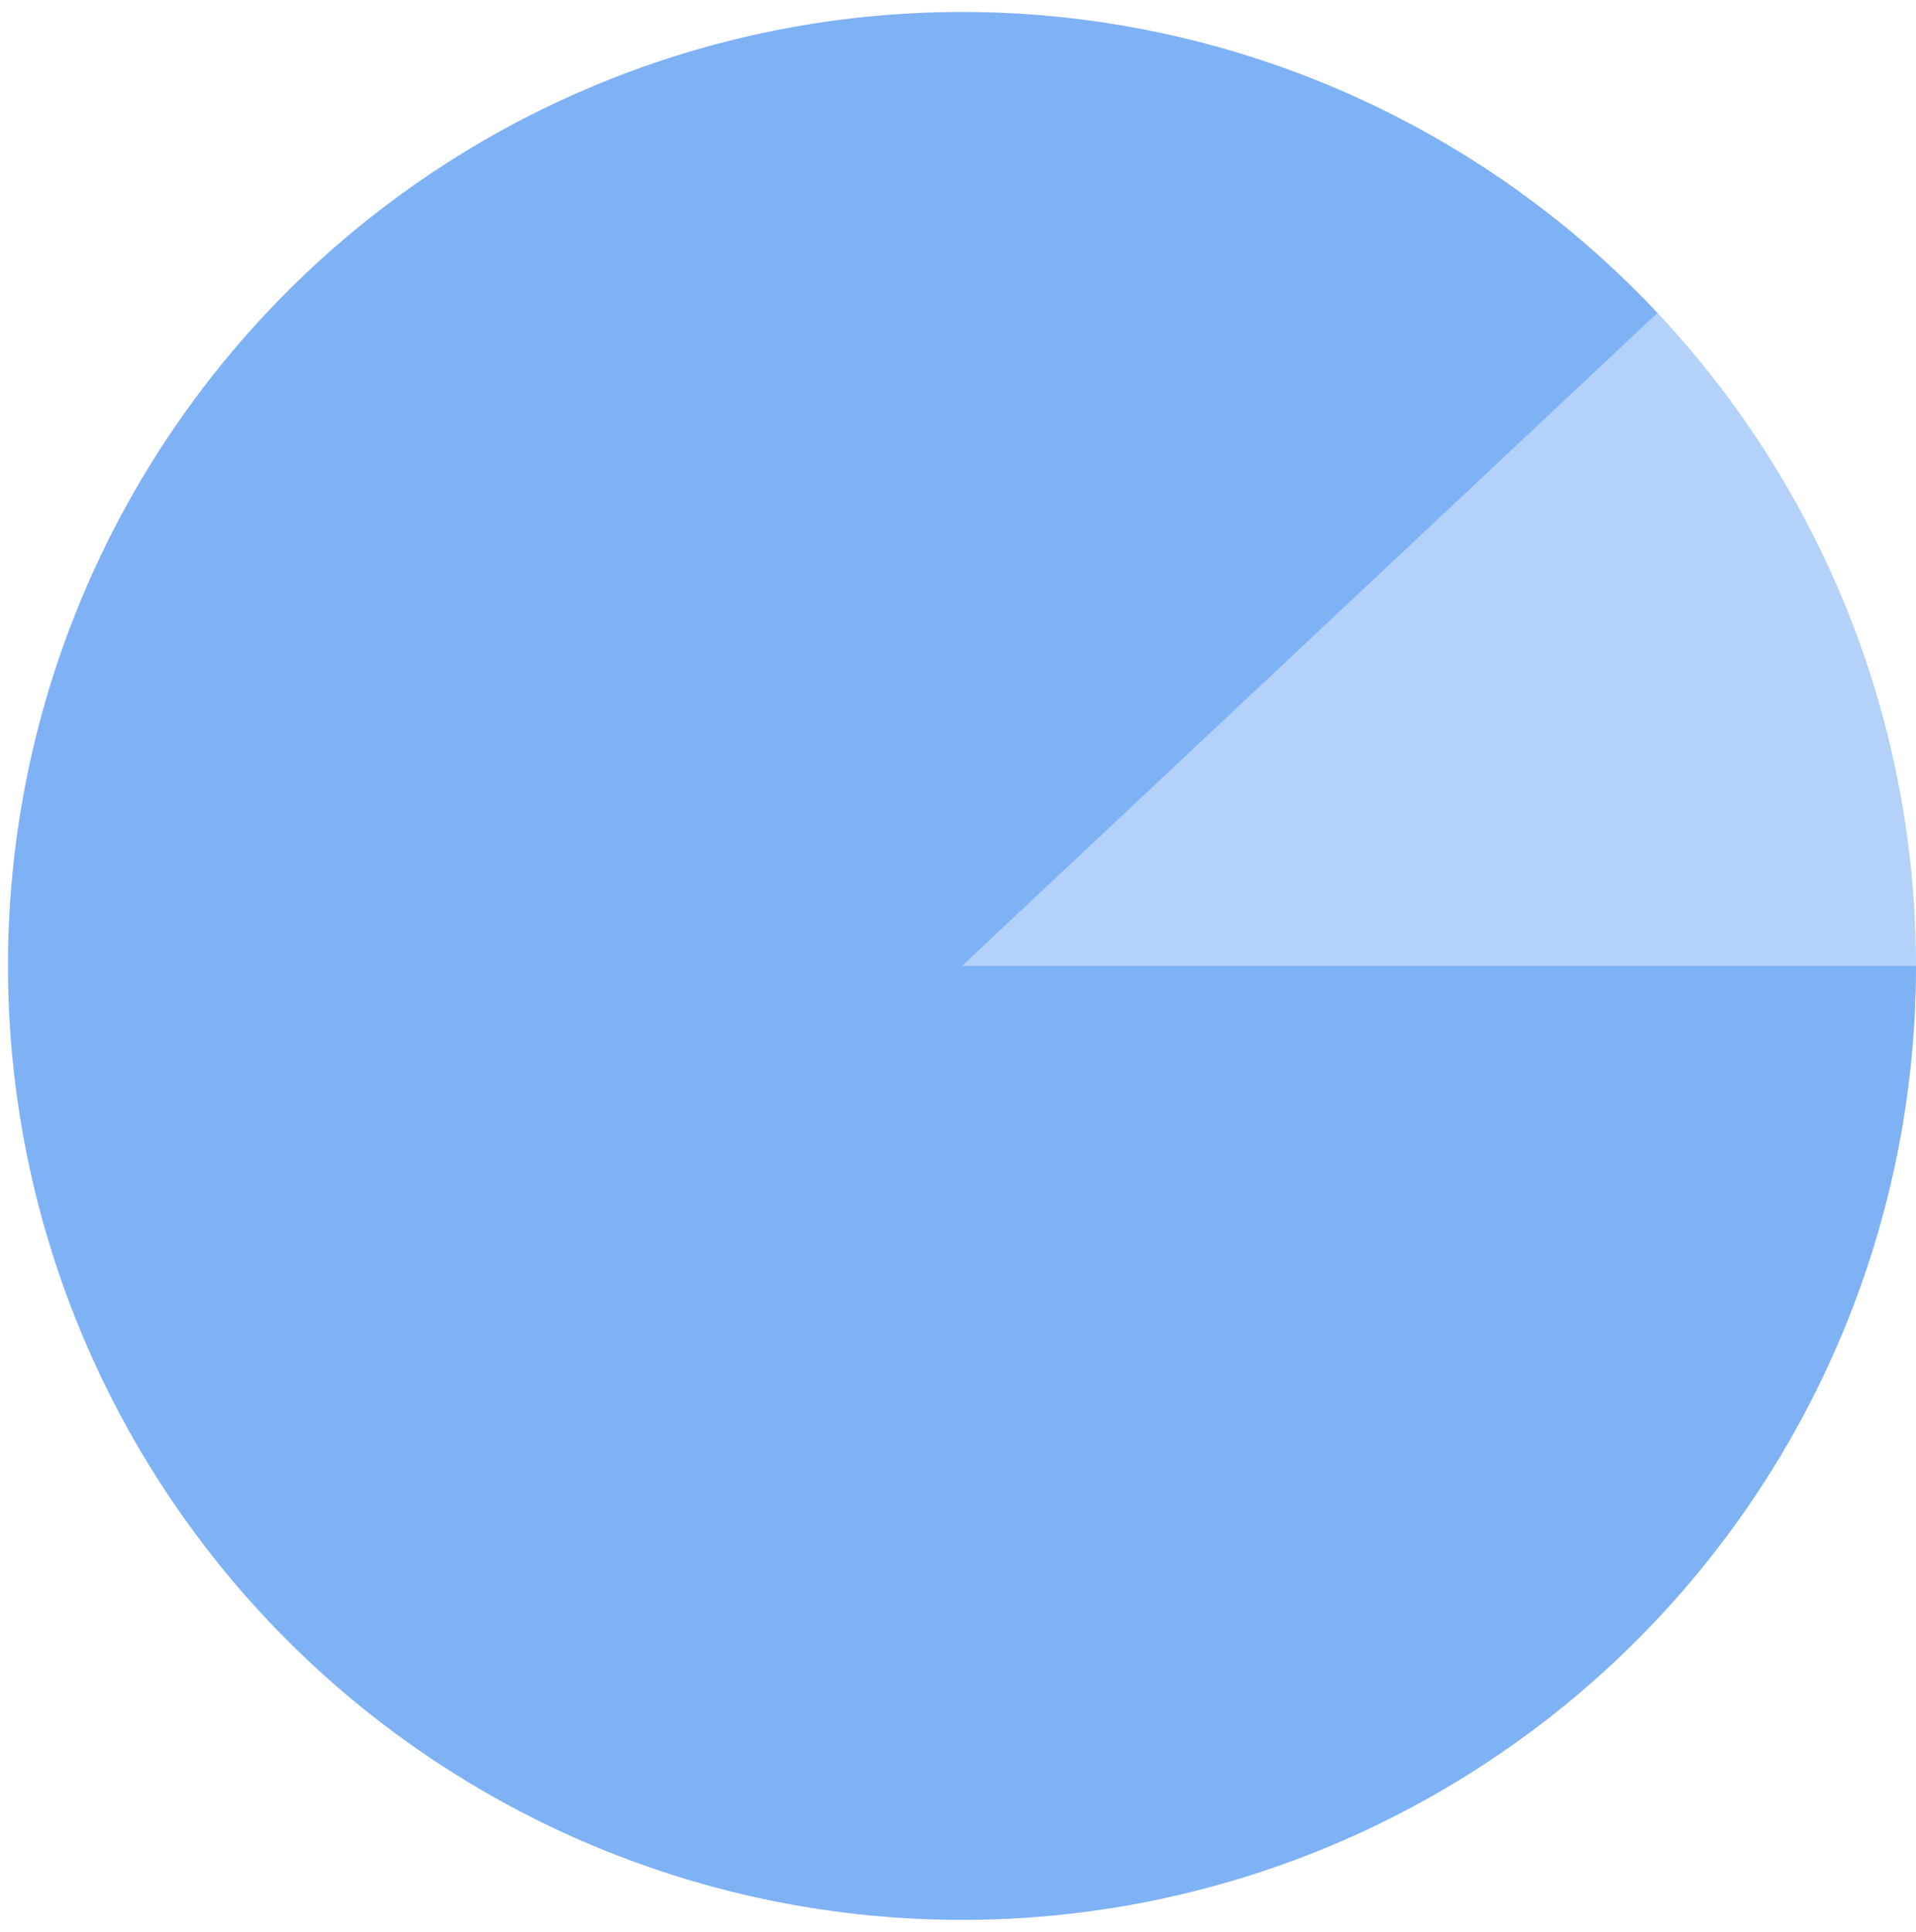 <?xml version="1.0" encoding="UTF-8"?>
<svg xmlns="http://www.w3.org/2000/svg" width="120" height="121" viewBox="0 0 120 121" fill="none">
  <circle cx="60.25" cy="60.5" r="59.75" fill="#0666EB" fill-opacity="0.3"></circle>
  <path d="M120 60.5C120 74.404 115.151 87.873 106.288 98.586C97.425 109.299 85.104 116.586 71.446 119.192C57.788 121.797 43.649 119.558 31.465 112.859C19.281 106.161 9.814 95.423 4.696 82.495C-0.423 69.568 -0.872 55.26 3.424 42.036C7.721 28.813 16.495 17.502 28.234 10.051C39.974 2.601 53.944 -0.521 67.739 1.221C81.533 2.964 94.288 9.463 103.806 19.598L60.25 60.5H120Z" fill="#0666EB" fill-opacity="0.3"></path>
</svg>
